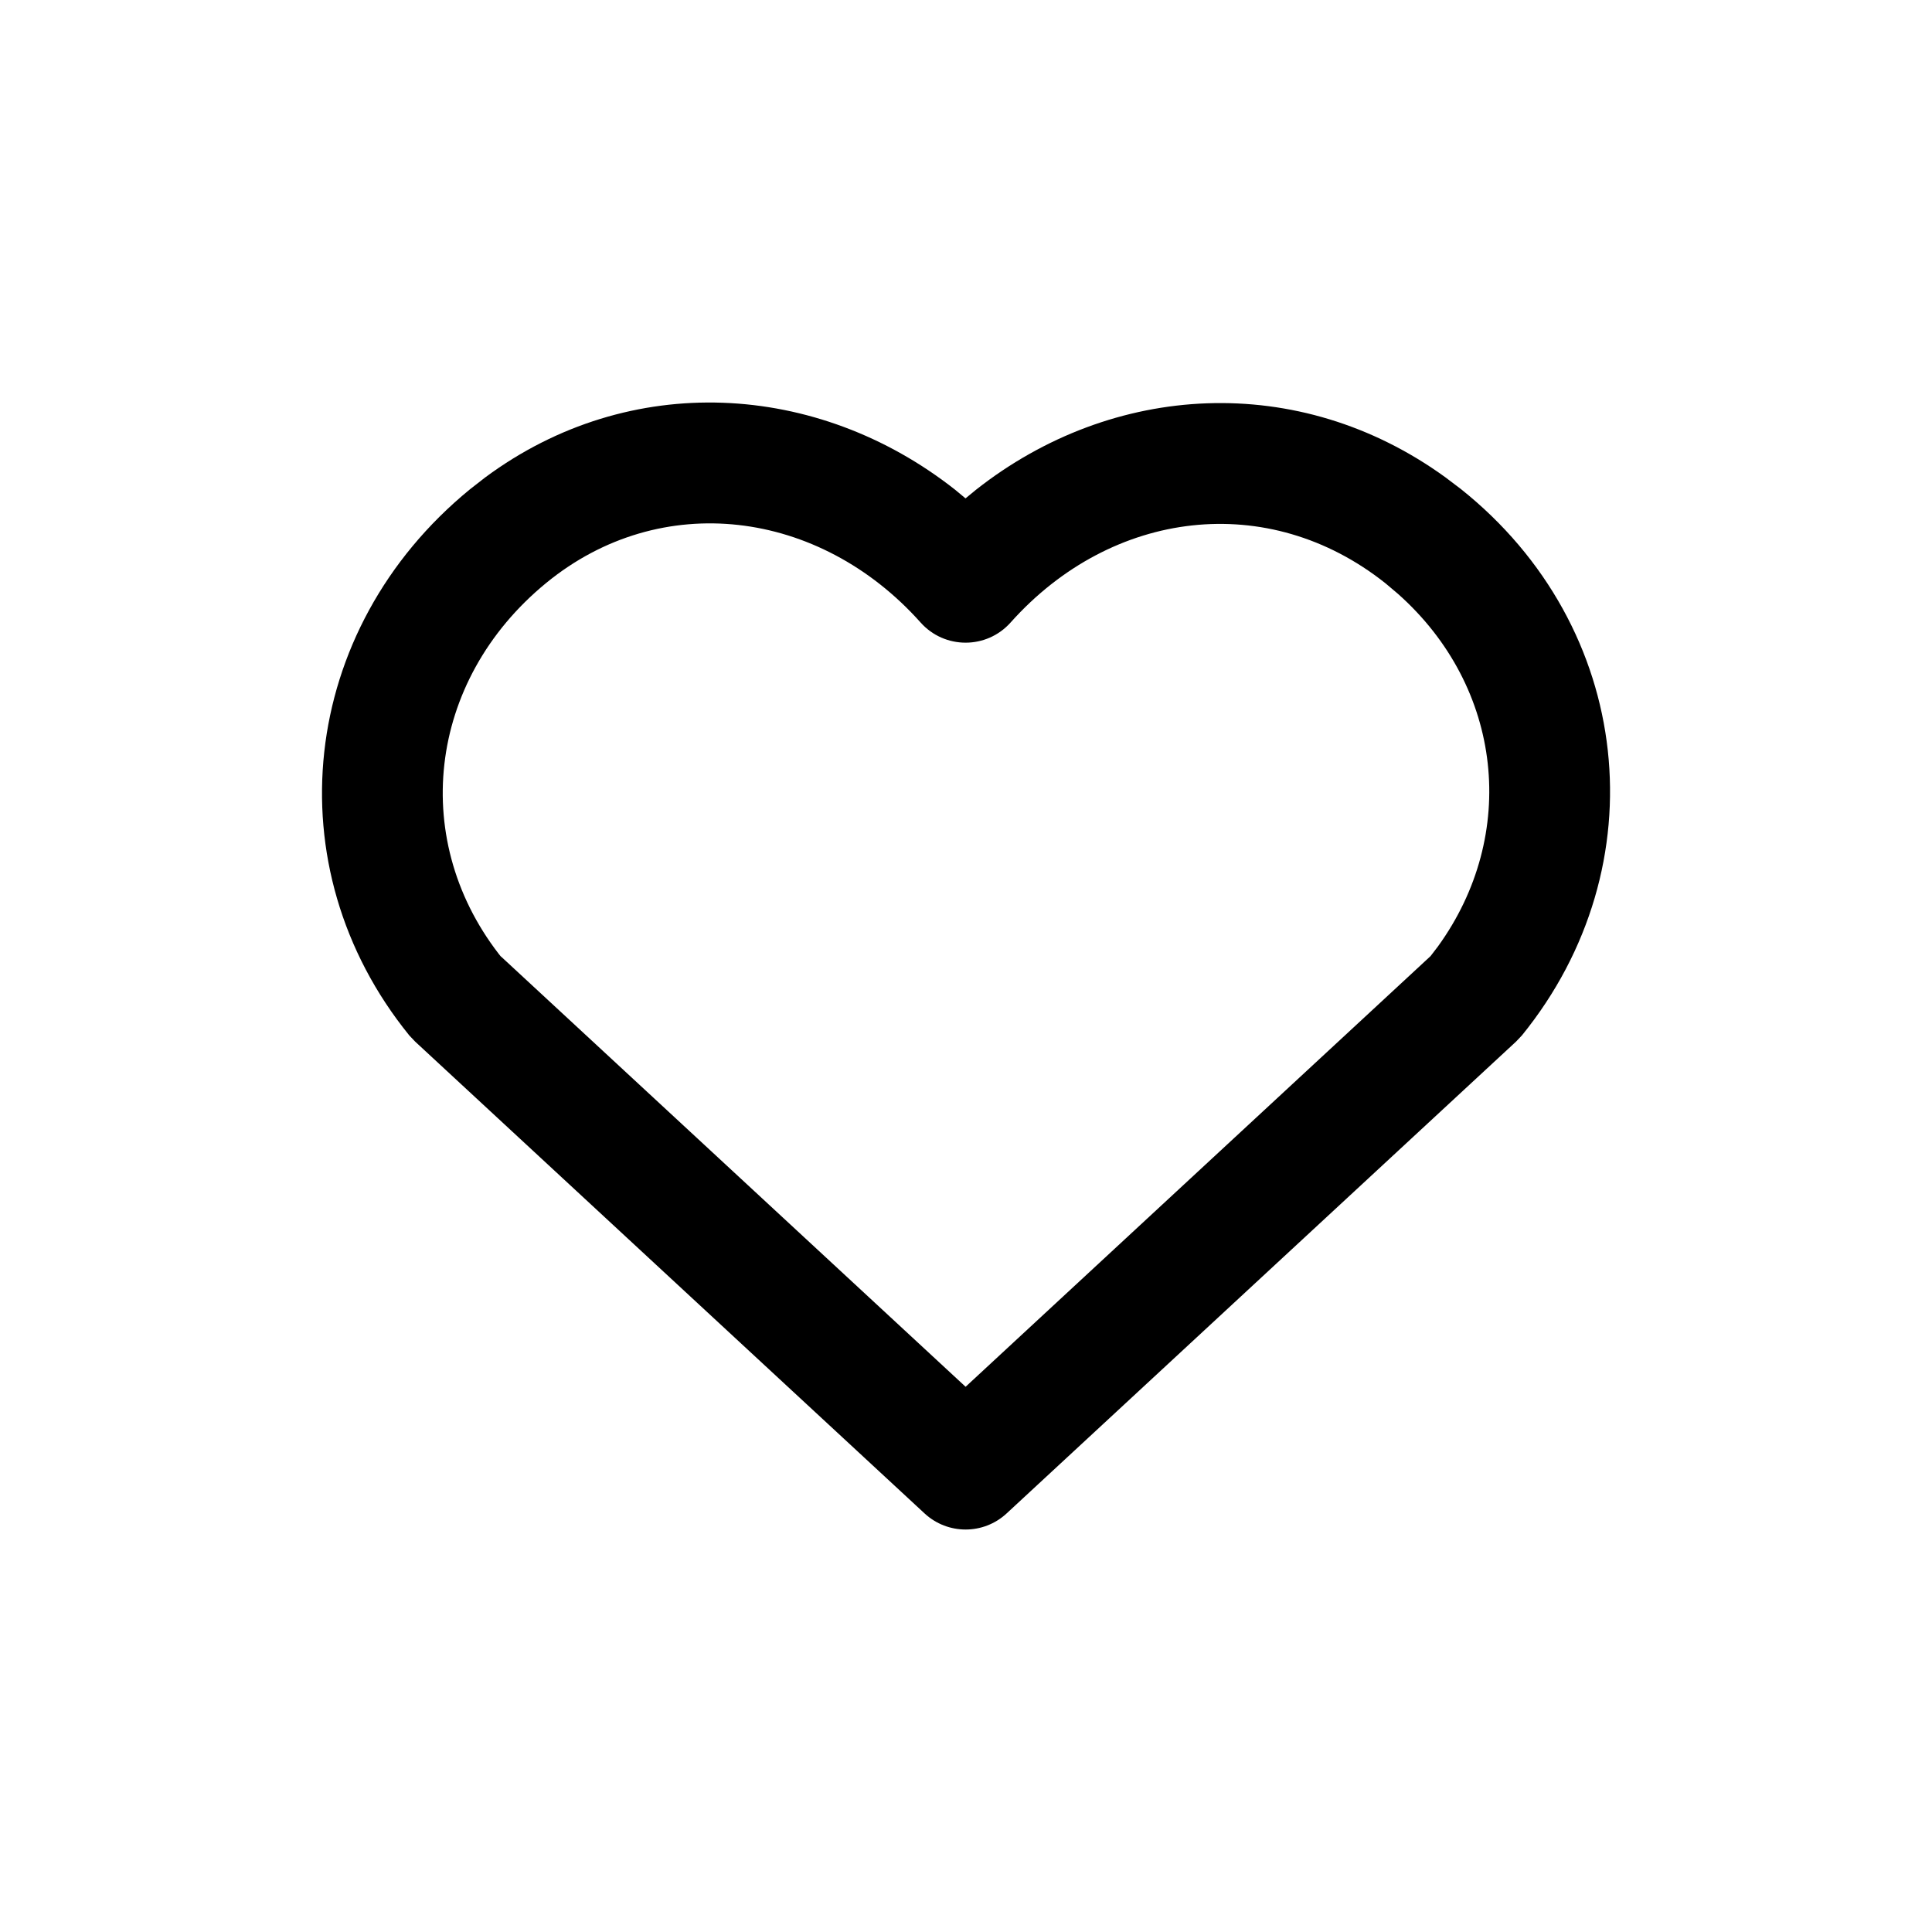<?xml version="1.0" encoding="UTF-8"?>
<svg width="24px" height="24px" viewBox="0 0 24 24" version="1.1" xmlns="http://www.w3.org/2000/svg" xmlns:xlink="http://www.w3.org/1999/xlink">
    <title>Icon/UI/heart</title>
    <g id="Icon/UI/heart" stroke="none" stroke-width="1" fill="none" fill-rule="evenodd">
        <g id="Group" transform="translate(-0, -0)" fill="#000000" fill-rule="nonzero">
            <path d="M5.837,6.079 C3.713,7.818 3.389,10.772 5.084,12.862 L5.157,12.939 L11.485,18.8 C11.773,19.067 12.217,19.067 12.505,18.8 L18.833,12.939 L18.906,12.862 C20.612,10.759 20.298,7.787 18.145,6.073 L17.952,5.927 C16.134,4.612 13.823,4.744 12.123,6.085 L11.994,6.191 L11.864,6.083 C10.155,4.737 7.822,4.6 6.027,5.931 L5.837,6.079 Z M11.436,7.733 C11.734,8.067 12.256,8.067 12.554,7.733 C13.811,6.326 15.754,6.087 17.211,7.246 L17.366,7.377 C18.673,8.538 18.867,10.37 17.862,11.758 L17.771,11.877 L11.995,17.227 L6.218,11.877 L6.249,11.917 C5.077,10.472 5.298,8.459 6.787,7.24 C8.208,6.077 10.176,6.322 11.436,7.733 Z" id="Path"></path>
        </g>
    </g>
</svg>